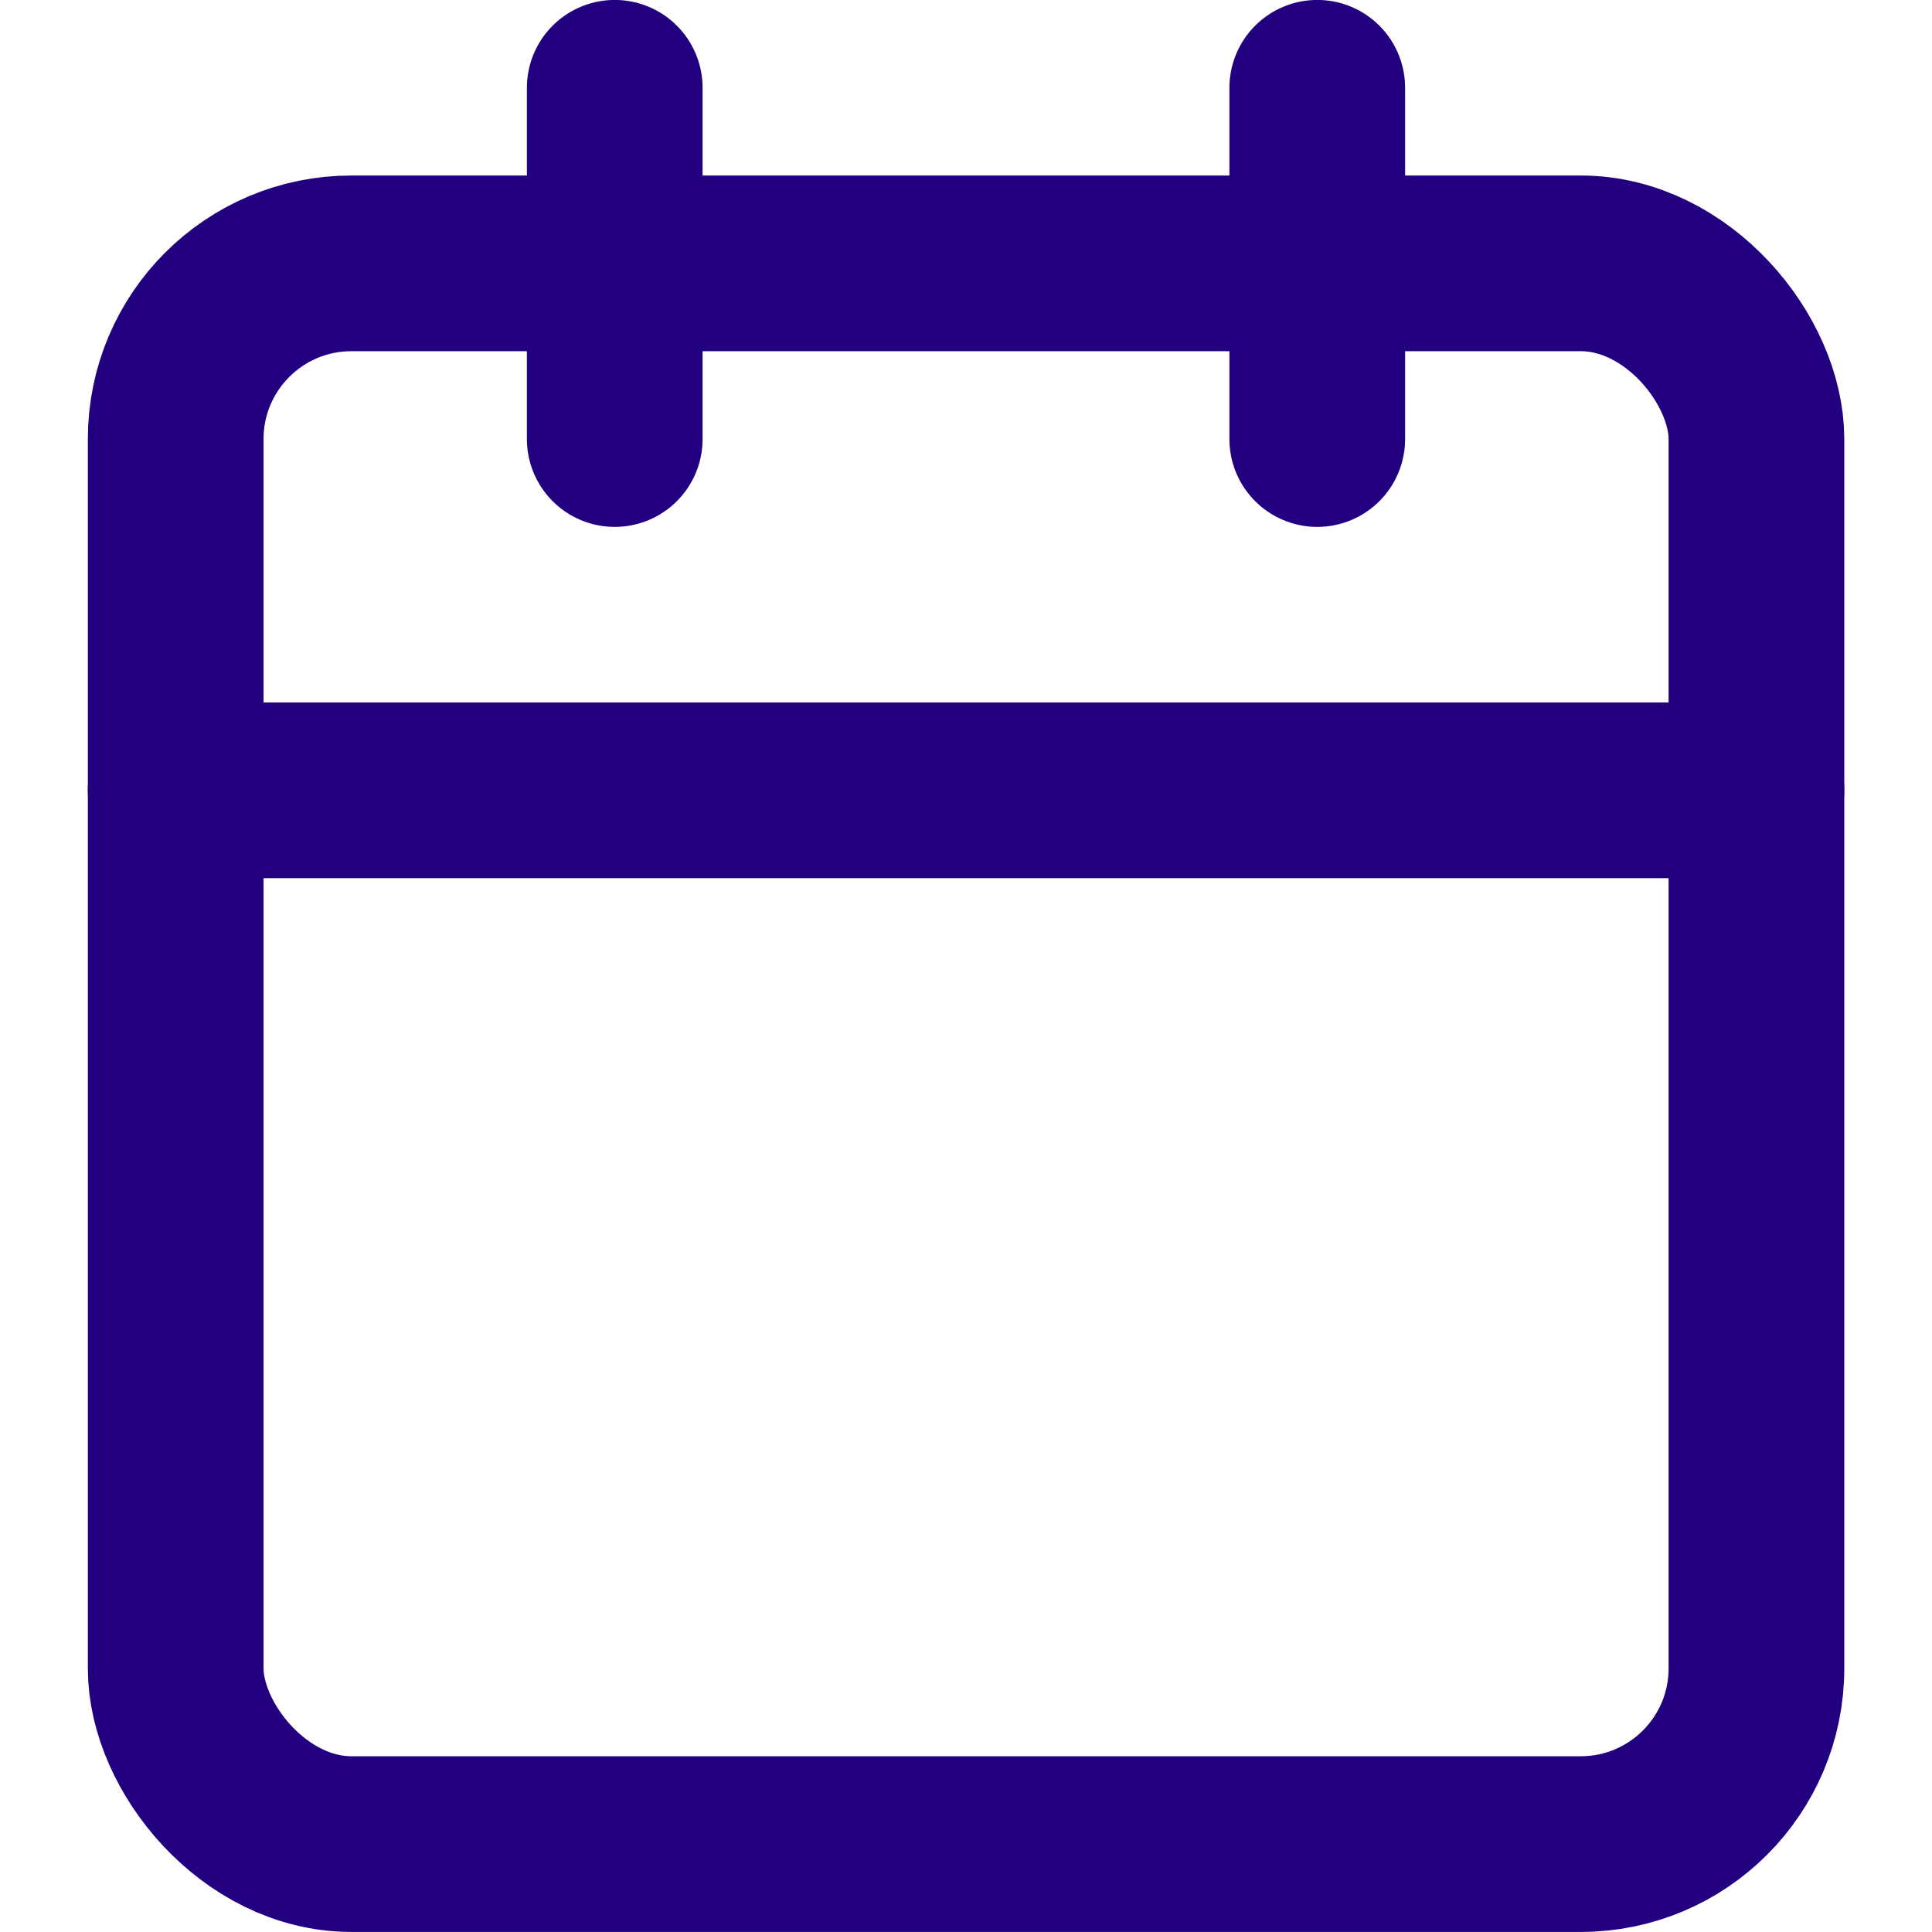 <svg xmlns="http://www.w3.org/2000/svg" xmlns:xlink="http://www.w3.org/1999/xlink" width="16" height="16" viewBox="0 0 16 16">
  <defs>
    <clipPath id="clip-path">
      <rect id="Rectangle_771" data-name="Rectangle 771" width="16" height="16" transform="translate(512 9253)" fill="#fff" stroke="#22007f" stroke-width="1"/>
    </clipPath>
  </defs>
  <g id="Icon" transform="translate(-512 -9253)" clip-path="url(#clip-pathcal)">
    <g id="calendar" transform="translate(511.273 9252.272)">
      <rect id="Rectangle_773" data-name="Rectangle 773" width="13.091" height="13.091" rx="1.455" transform="translate(2.182 2.909)" fill="none" stroke="#22007f" stroke-linecap="round" stroke-linejoin="round" stroke-width="1.455"/>
      <line id="Line_80" data-name="Line 80" y2="2.909" transform="translate(11.636 1.455)" fill="none" stroke="#22007f" stroke-linecap="round" stroke-linejoin="round" stroke-width="1.455"/>
      <line id="Line_81" data-name="Line 81" y2="2.909" transform="translate(5.818 1.455)" fill="none" stroke="#22007f" stroke-linecap="round" stroke-linejoin="round" stroke-width="1.455"/>
      <line id="Line_82" data-name="Line 82" x2="13.091" transform="translate(2.182 7.273)" fill="none" stroke="#22007f" stroke-linecap="round" stroke-linejoin="round" stroke-width="1.455"/>
    </g>
  </g>
</svg>
